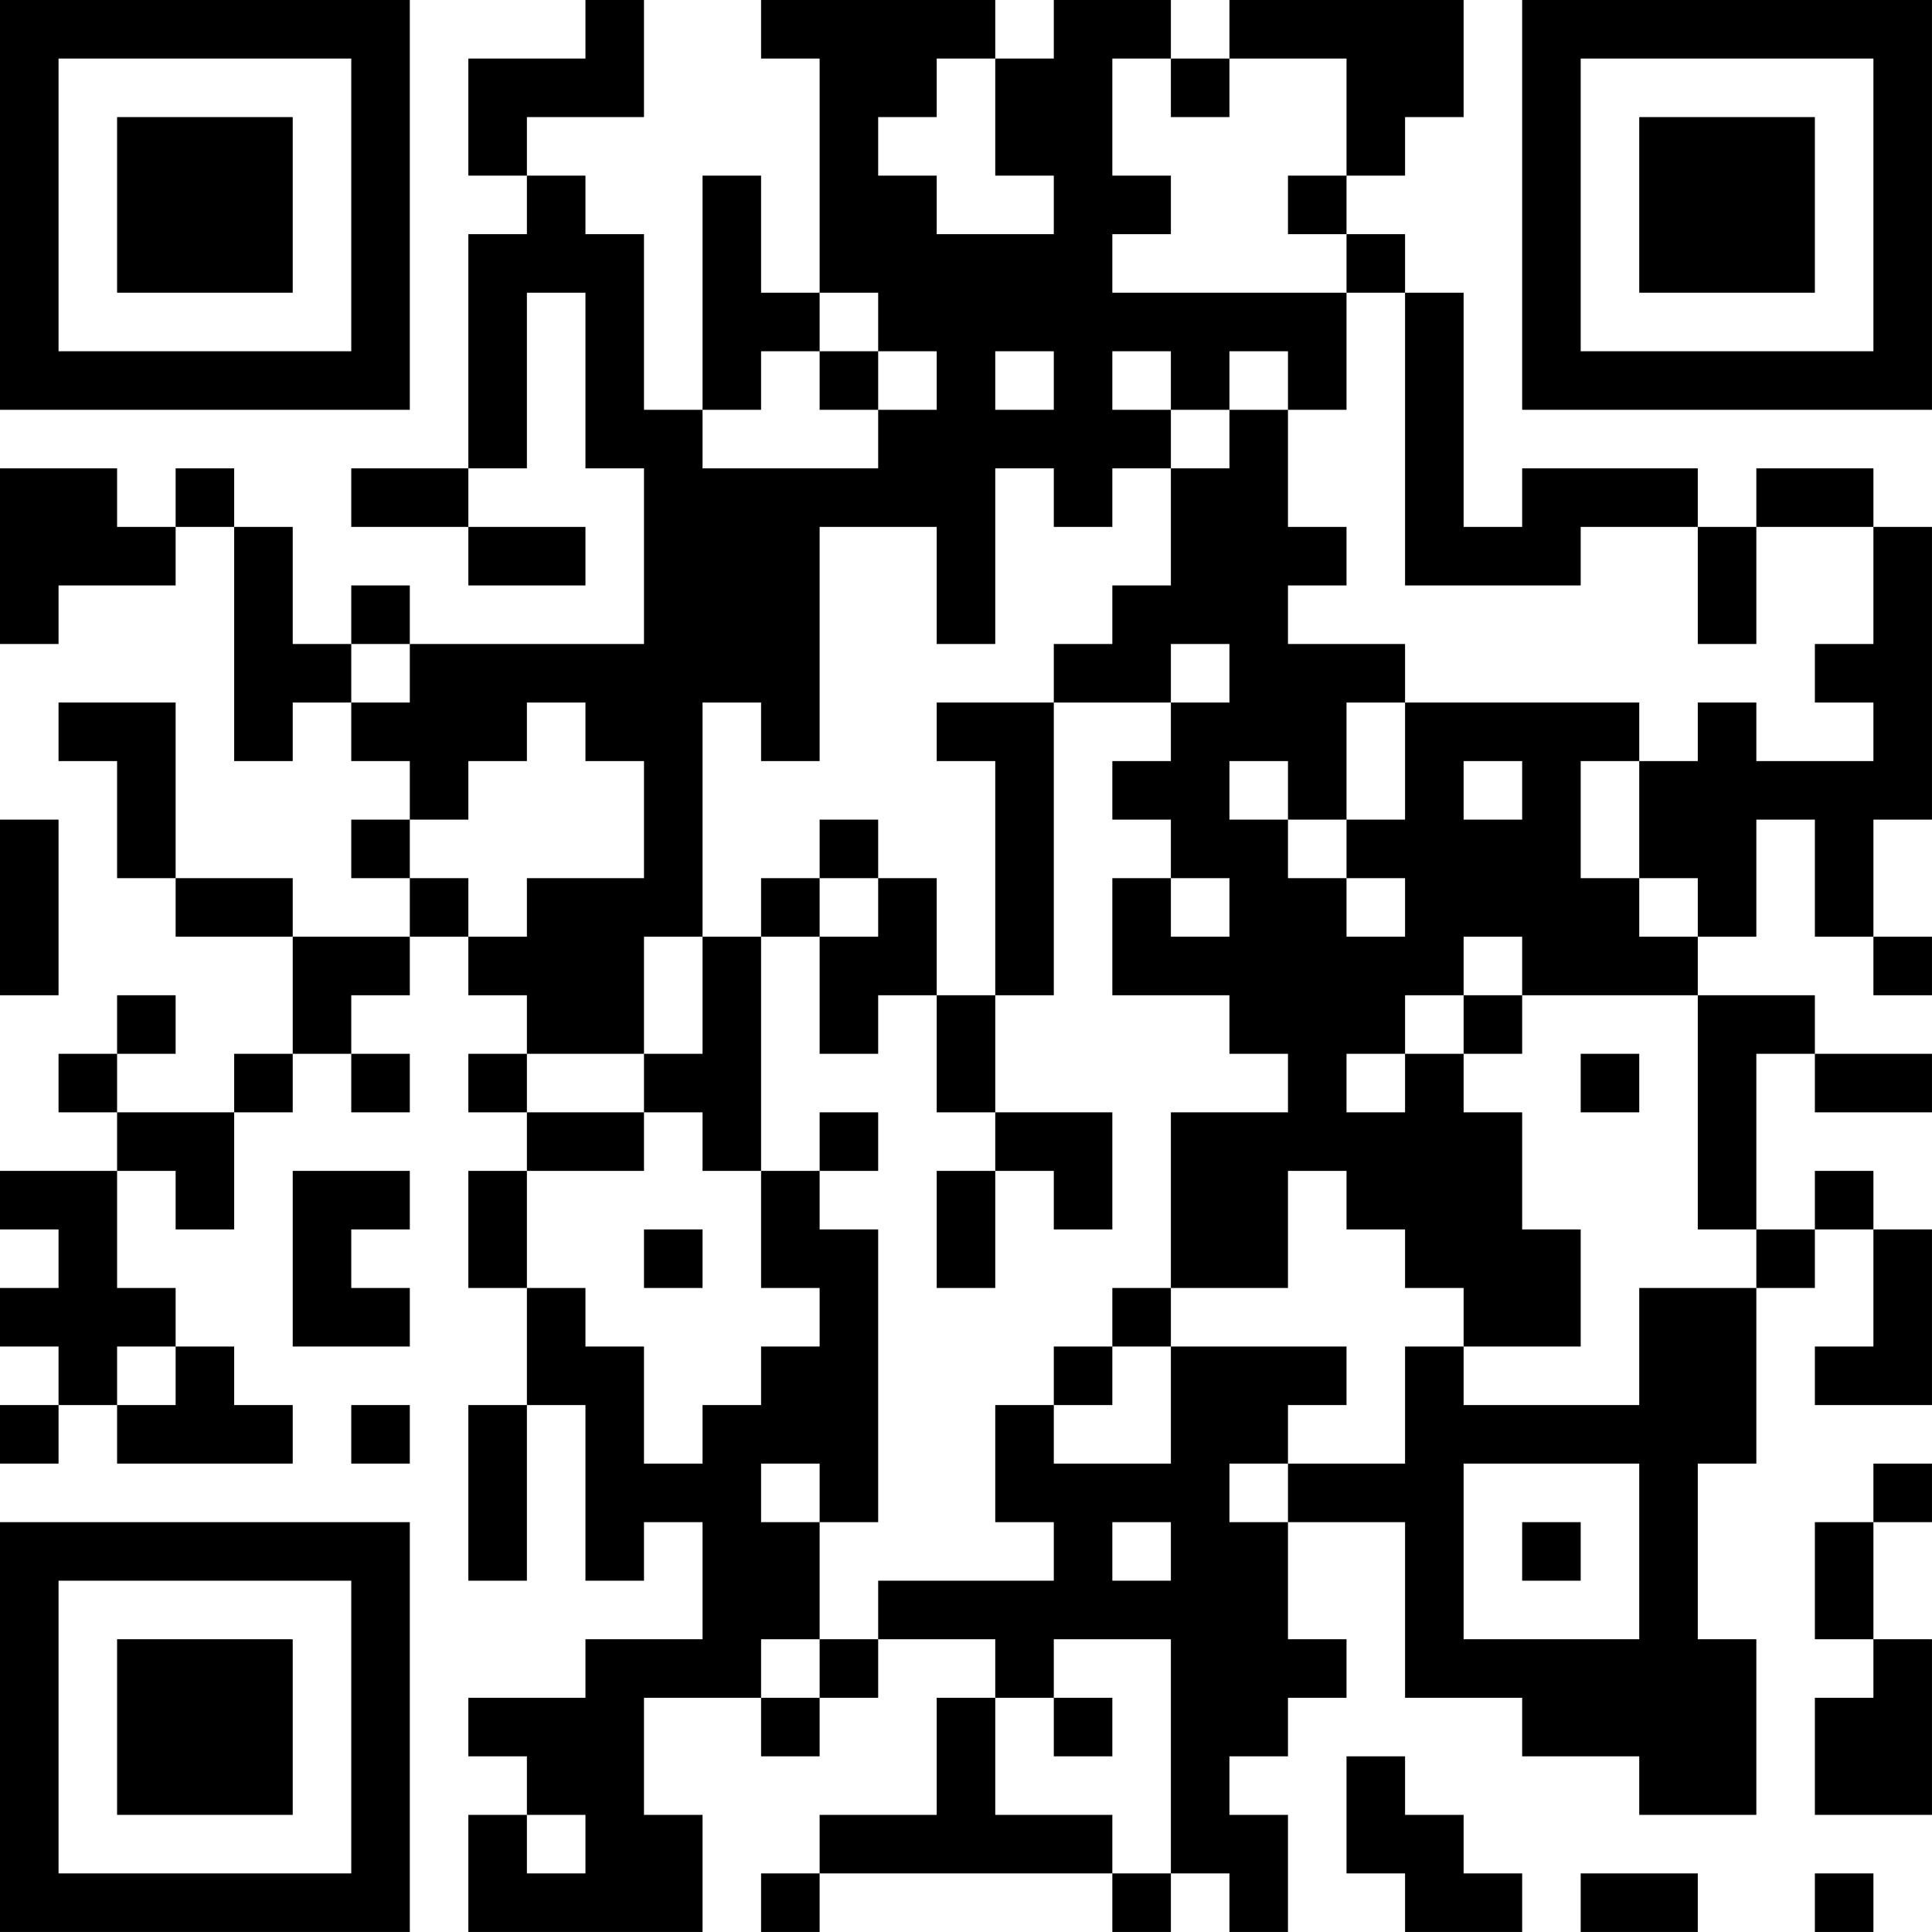 <?xml version="1.0" encoding="UTF-8"?>
<svg xmlns="http://www.w3.org/2000/svg" version="1.1" width="400" height="400" viewBox="0 0 400 400"><rect x="0" y="0" width="400" height="400" fill="#ffffff"/><g transform="scale(12.121)"><g transform="translate(0,0)"><path fill-rule="evenodd" d="M10 0L10 1L8 1L8 3L9 3L9 4L8 4L8 8L6 8L6 9L8 9L8 10L10 10L10 9L8 9L8 8L9 8L9 5L10 5L10 8L11 8L11 11L7 11L7 10L6 10L6 11L5 11L5 9L4 9L4 8L3 8L3 9L2 9L2 8L0 8L0 11L1 11L1 10L3 10L3 9L4 9L4 13L5 13L5 12L6 12L6 13L7 13L7 14L6 14L6 15L7 15L7 16L5 16L5 15L3 15L3 12L1 12L1 13L2 13L2 15L3 15L3 16L5 16L5 18L4 18L4 19L2 19L2 18L3 18L3 17L2 17L2 18L1 18L1 19L2 19L2 20L0 20L0 21L1 21L1 22L0 22L0 23L1 23L1 24L0 24L0 25L1 25L1 24L2 24L2 25L5 25L5 24L4 24L4 23L3 23L3 22L2 22L2 20L3 20L3 21L4 21L4 19L5 19L5 18L6 18L6 19L7 19L7 18L6 18L6 17L7 17L7 16L8 16L8 17L9 17L9 18L8 18L8 19L9 19L9 20L8 20L8 22L9 22L9 24L8 24L8 27L9 27L9 24L10 24L10 27L11 27L11 26L12 26L12 28L10 28L10 29L8 29L8 30L9 30L9 31L8 31L8 33L12 33L12 31L11 31L11 29L13 29L13 30L14 30L14 29L15 29L15 28L17 28L17 29L16 29L16 31L14 31L14 32L13 32L13 33L14 33L14 32L19 32L19 33L20 33L20 32L21 32L21 33L22 33L22 31L21 31L21 30L22 30L22 29L23 29L23 28L22 28L22 26L24 26L24 29L26 29L26 30L28 30L28 31L30 31L30 28L29 28L29 25L30 25L30 22L31 22L31 21L32 21L32 23L31 23L31 24L33 24L33 21L32 21L32 20L31 20L31 21L30 21L30 18L31 18L31 19L33 19L33 18L31 18L31 17L29 17L29 16L30 16L30 14L31 14L31 16L32 16L32 17L33 17L33 16L32 16L32 14L33 14L33 9L32 9L32 8L30 8L30 9L29 9L29 8L26 8L26 9L25 9L25 5L24 5L24 4L23 4L23 3L24 3L24 2L25 2L25 0L21 0L21 1L20 1L20 0L18 0L18 1L17 1L17 0L13 0L13 1L14 1L14 5L13 5L13 3L12 3L12 7L11 7L11 4L10 4L10 3L9 3L9 2L11 2L11 0ZM16 1L16 2L15 2L15 3L16 3L16 4L18 4L18 3L17 3L17 1ZM19 1L19 3L20 3L20 4L19 4L19 5L23 5L23 7L22 7L22 6L21 6L21 7L20 7L20 6L19 6L19 7L20 7L20 8L19 8L19 9L18 9L18 8L17 8L17 11L16 11L16 9L14 9L14 13L13 13L13 12L12 12L12 16L11 16L11 18L9 18L9 19L11 19L11 20L9 20L9 22L10 22L10 23L11 23L11 25L12 25L12 24L13 24L13 23L14 23L14 22L13 22L13 20L14 20L14 21L15 21L15 26L14 26L14 25L13 25L13 26L14 26L14 28L13 28L13 29L14 29L14 28L15 28L15 27L18 27L18 26L17 26L17 24L18 24L18 25L20 25L20 23L23 23L23 24L22 24L22 25L21 25L21 26L22 26L22 25L24 25L24 23L25 23L25 24L28 24L28 22L30 22L30 21L29 21L29 17L26 17L26 16L25 16L25 17L24 17L24 18L23 18L23 19L24 19L24 18L25 18L25 19L26 19L26 21L27 21L27 23L25 23L25 22L24 22L24 21L23 21L23 20L22 20L22 22L20 22L20 19L22 19L22 18L21 18L21 17L19 17L19 15L20 15L20 16L21 16L21 15L20 15L20 14L19 14L19 13L20 13L20 12L21 12L21 11L20 11L20 12L18 12L18 11L19 11L19 10L20 10L20 8L21 8L21 7L22 7L22 9L23 9L23 10L22 10L22 11L24 11L24 12L23 12L23 14L22 14L22 13L21 13L21 14L22 14L22 15L23 15L23 16L24 16L24 15L23 15L23 14L24 14L24 12L28 12L28 13L27 13L27 15L28 15L28 16L29 16L29 15L28 15L28 13L29 13L29 12L30 12L30 13L32 13L32 12L31 12L31 11L32 11L32 9L30 9L30 11L29 11L29 9L27 9L27 10L24 10L24 5L23 5L23 4L22 4L22 3L23 3L23 1L21 1L21 2L20 2L20 1ZM14 5L14 6L13 6L13 7L12 7L12 8L15 8L15 7L16 7L16 6L15 6L15 5ZM14 6L14 7L15 7L15 6ZM17 6L17 7L18 7L18 6ZM6 11L6 12L7 12L7 11ZM9 12L9 13L8 13L8 14L7 14L7 15L8 15L8 16L9 16L9 15L11 15L11 13L10 13L10 12ZM16 12L16 13L17 13L17 17L16 17L16 15L15 15L15 14L14 14L14 15L13 15L13 16L12 16L12 18L11 18L11 19L12 19L12 20L13 20L13 16L14 16L14 18L15 18L15 17L16 17L16 19L17 19L17 20L16 20L16 22L17 22L17 20L18 20L18 21L19 21L19 19L17 19L17 17L18 17L18 12ZM25 13L25 14L26 14L26 13ZM0 14L0 17L1 17L1 14ZM14 15L14 16L15 16L15 15ZM25 17L25 18L26 18L26 17ZM27 18L27 19L28 19L28 18ZM14 19L14 20L15 20L15 19ZM5 20L5 23L7 23L7 22L6 22L6 21L7 21L7 20ZM11 21L11 22L12 22L12 21ZM19 22L19 23L18 23L18 24L19 24L19 23L20 23L20 22ZM2 23L2 24L3 24L3 23ZM6 24L6 25L7 25L7 24ZM25 25L25 28L28 28L28 25ZM32 25L32 26L31 26L31 28L32 28L32 29L31 29L31 31L33 31L33 28L32 28L32 26L33 26L33 25ZM19 26L19 27L20 27L20 26ZM26 26L26 27L27 27L27 26ZM18 28L18 29L17 29L17 31L19 31L19 32L20 32L20 28ZM18 29L18 30L19 30L19 29ZM23 30L23 32L24 32L24 33L26 33L26 32L25 32L25 31L24 31L24 30ZM9 31L9 32L10 32L10 31ZM27 32L27 33L29 33L29 32ZM31 32L31 33L32 33L32 32ZM0 0L0 7L7 7L7 0ZM1 1L1 6L6 6L6 1ZM2 2L2 5L5 5L5 2ZM26 0L26 7L33 7L33 0ZM27 1L27 6L32 6L32 1ZM28 2L28 5L31 5L31 2ZM0 26L0 33L7 33L7 26ZM1 27L1 32L6 32L6 27ZM2 28L2 31L5 31L5 28Z" fill="#000000"/></g></g></svg>
